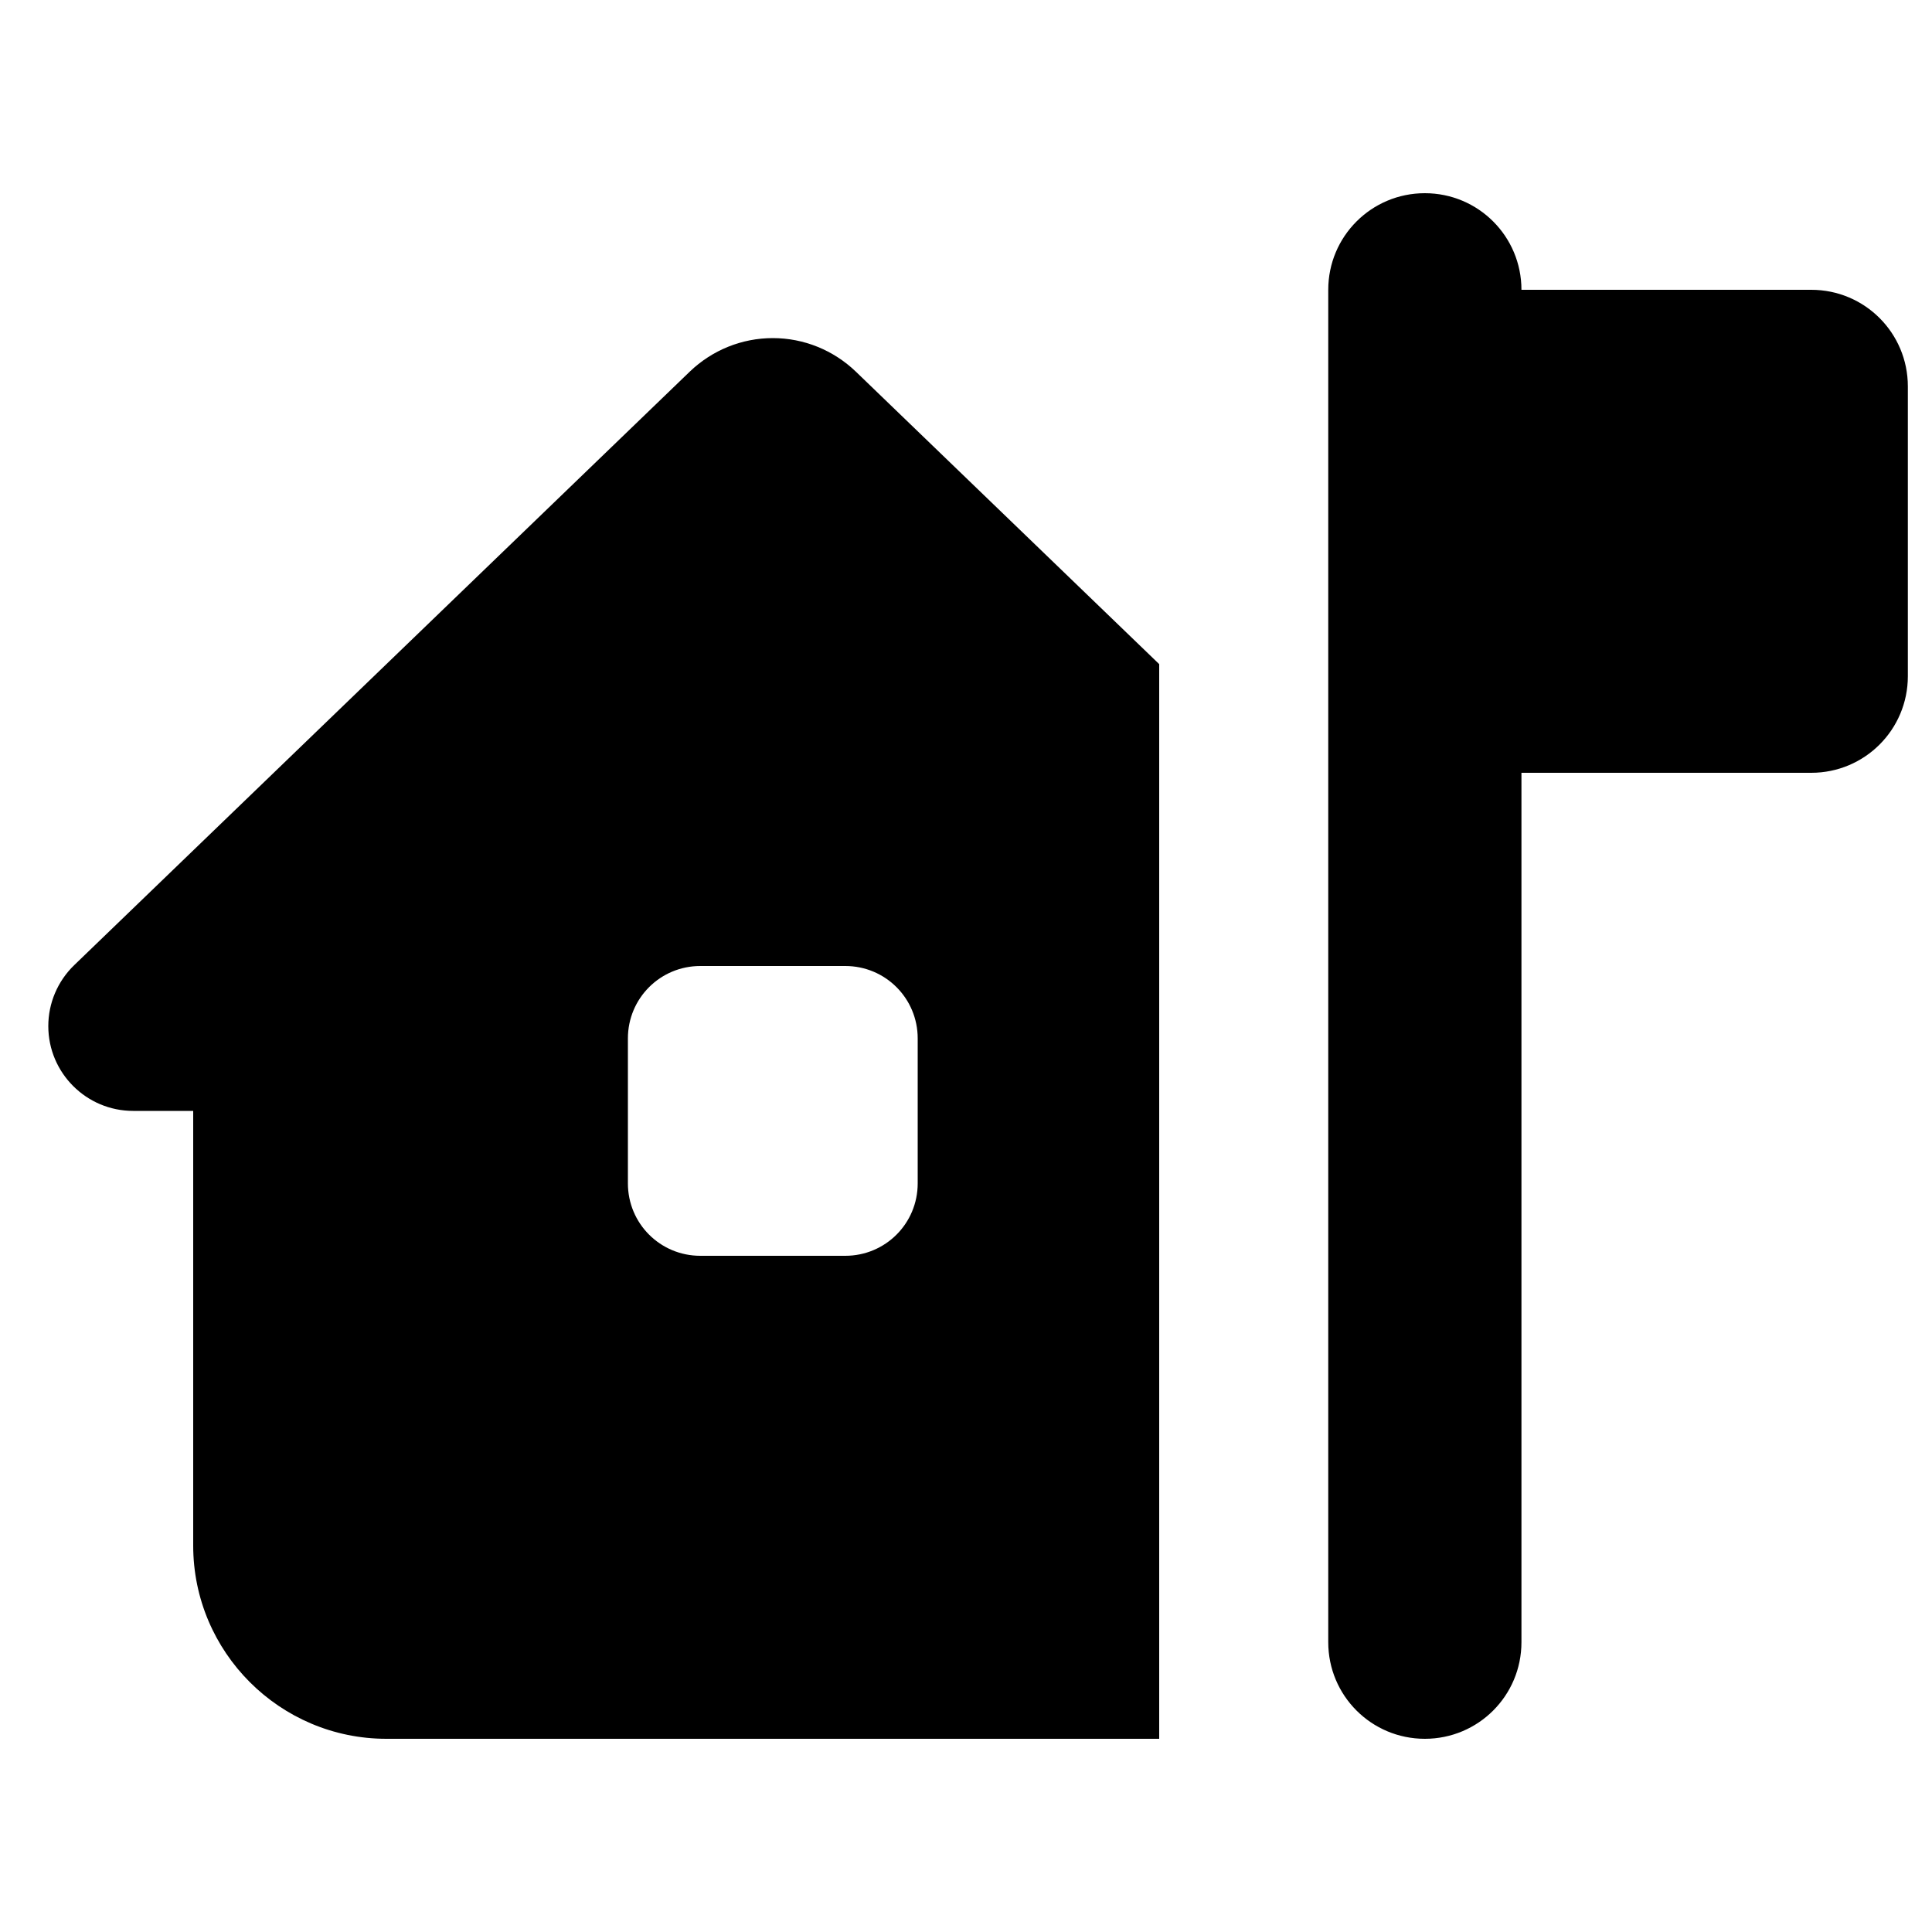 <svg xmlns="http://www.w3.org/2000/svg" viewBox="0 0 640 640"><!--! Font Awesome Free 7.0.1 by @fontawesome - https://fontawesome.com License - https://fontawesome.com/license/free (Icons: CC BY 4.0, Fonts: SIL OFL 1.1, Code: MIT License) Copyright 2025 Fonticons, Inc. --><path fill="currentColor" d="M472 64C489.7 64 504 78.3 504 96L600 96C617.7 96 632 110.3 632 128L632 224C632 241.7 617.7 256 600 256L504 256L504 544C504 561.7 489.7 576 472 576C454.3 576 440 561.7 440 544L440 96C440 78.3 454.3 64 472 64zM283.5 123.1L384 220L384 576L128 576C92.7 576 64 547.3 64 512L64 368L44.1 368C28.6 368 16 355.4 16 339.9C16 332.3 19.1 325 24.6 319.7L228.5 123.1C235.9 116 245.7 112 256 112C266.3 112 276.1 116 283.5 123.1zM232 320C218.7 320 208 330.7 208 344L208 392C208 405.3 218.7 416 232 416L280 416C293.3 416 304 405.3 304 392L304 344C304 330.7 293.3 320 280 320L232 320z"/></svg>
